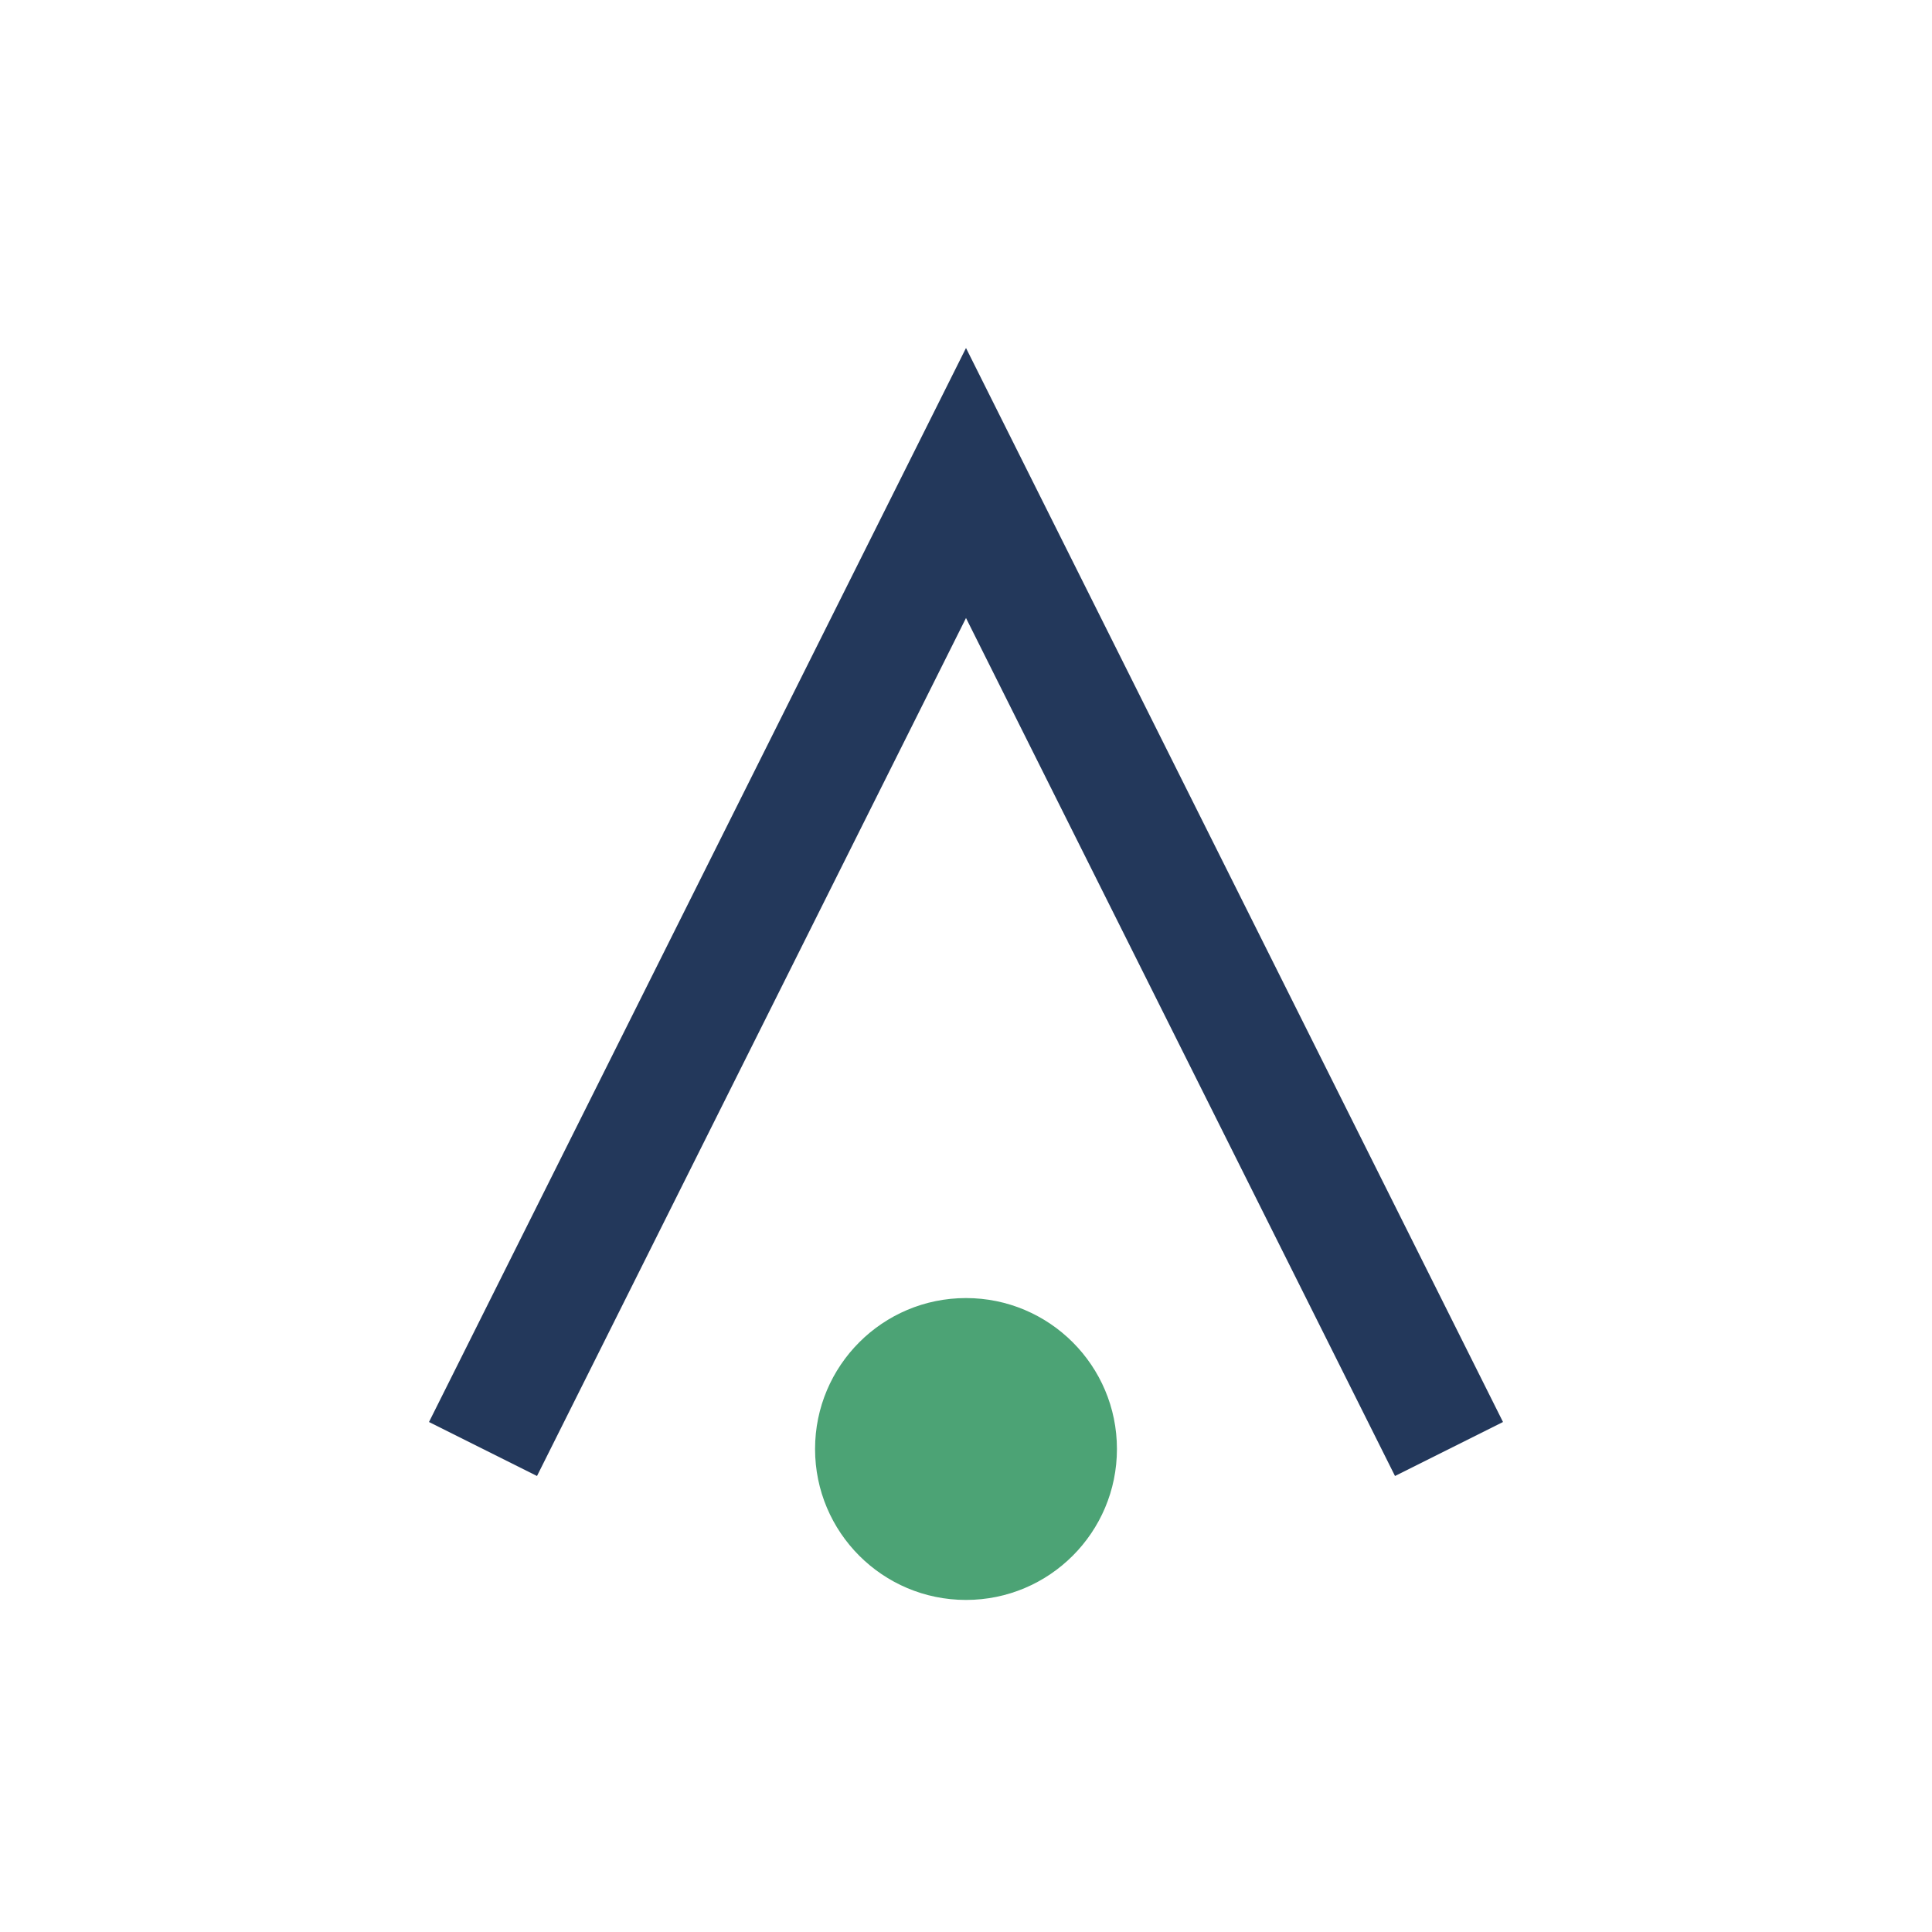 <?xml version="1.0" encoding="UTF-8"?>
<svg xmlns="http://www.w3.org/2000/svg" width="32" height="32" viewBox="0 0 32 32"><path d="M8 24l8-16 8 16" stroke="#23385B" stroke-width="2" fill="none"/><circle cx="16" cy="24" r="2.5" fill="#4CA375"/></svg>